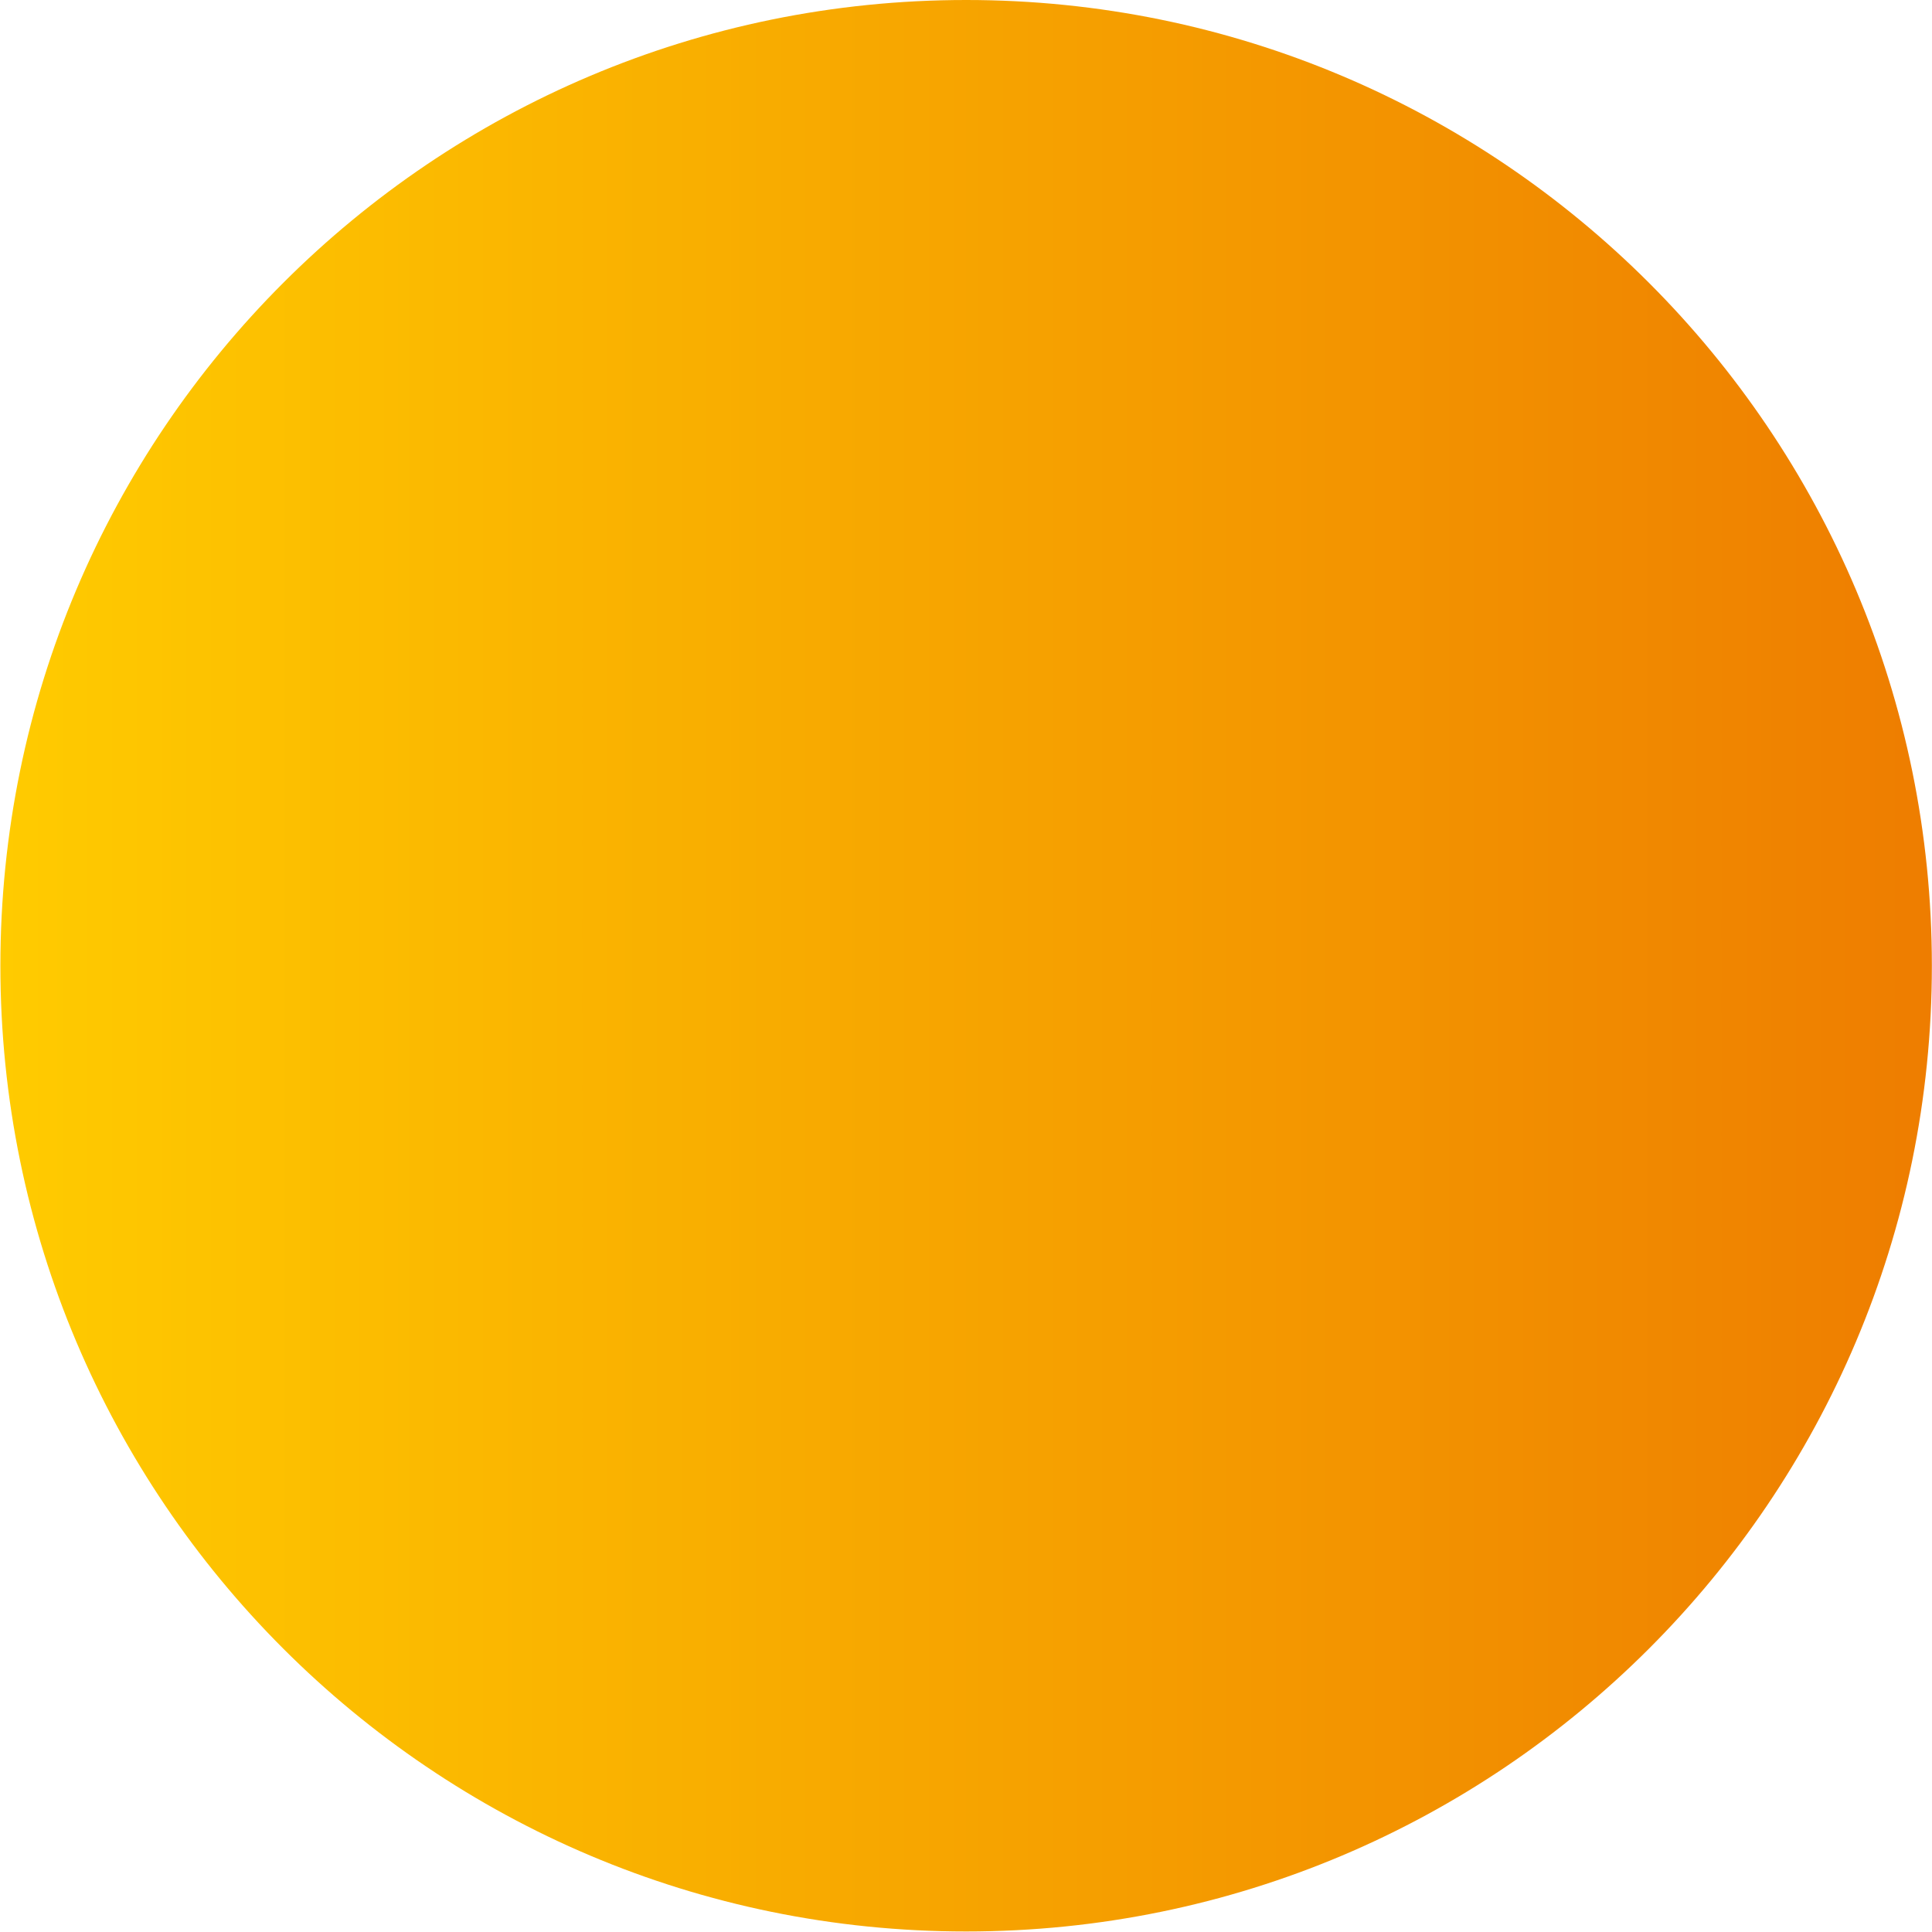 <?xml version="1.0" encoding="UTF-8"?> <svg xmlns="http://www.w3.org/2000/svg" xmlns:xlink="http://www.w3.org/1999/xlink" version="1.1" id="Слой_1" x="0px" y="0px" viewBox="0 0 1000 1000" style="enable-background:new 0 0 1000 1000;" xml:space="preserve"> <g> <defs> <path id="SVGID_1_" d="M0.2,499.88c0,276.04,223.78,499.85,499.88,499.85c276.07,0,499.85-223.81,499.85-499.85 C999.93,223.81,776.15,0,500.08,0C223.98,0,0.2,223.81,0.2,499.88"></path> </defs> <linearGradient id="SVGID_00000016792014540285693780000000325723207598137226_" gradientUnits="userSpaceOnUse" x1="0.198" y1="499.864" x2="999.926" y2="499.864"> <stop offset="0" style="stop-color:#312782"></stop> <stop offset="2.253655e-06" style="stop-color:#FFCB00"></stop> <stop offset="1" style="stop-color:#EE7D00"></stop> </linearGradient> <use xlink:href="#SVGID_1_" style="overflow:visible;fill:url(#SVGID_00000016792014540285693780000000325723207598137226_);"></use> <clipPath id="SVGID_00000050650909348480786350000008404580675844827786_"> <use xlink:href="#SVGID_1_" style="overflow:visible;"></use> </clipPath> </g> </svg> 